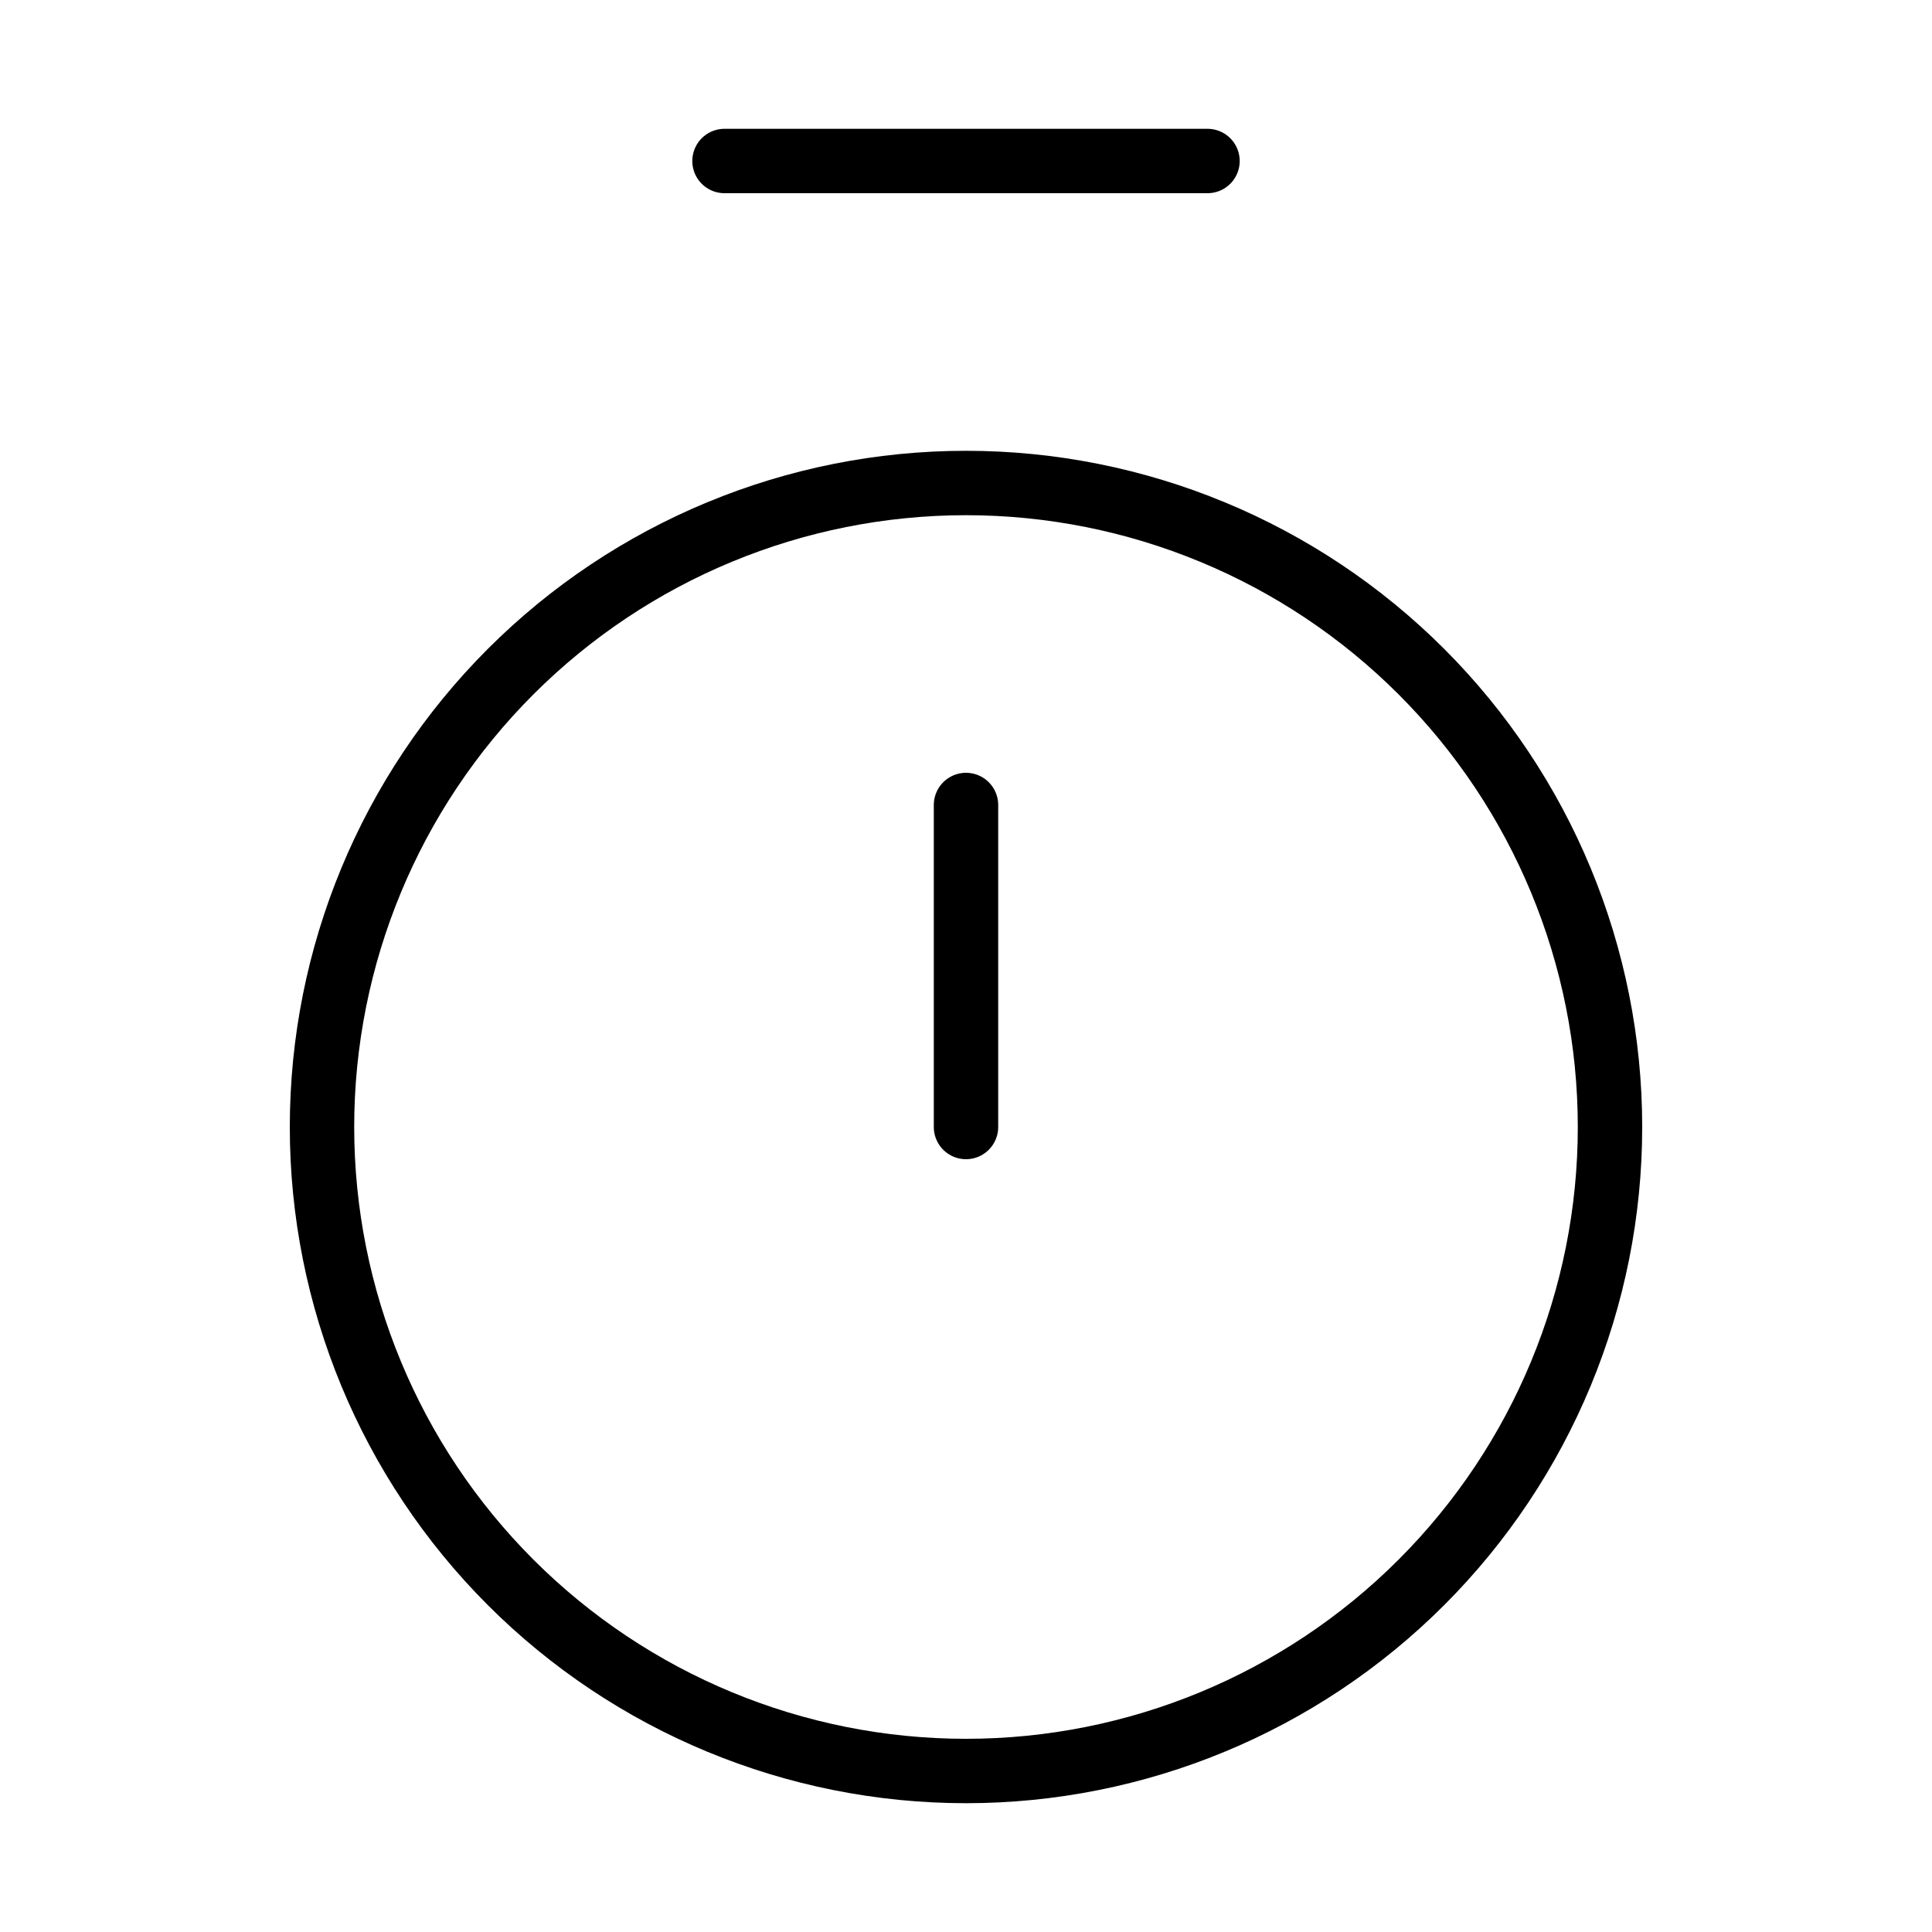 <?xml version="1.0" encoding="UTF-8"?> <svg xmlns="http://www.w3.org/2000/svg" width="30" height="30" viewBox="0 0 30 30" fill="none"><path d="M11.25 2.5H18.75M15 12.5V17.5M15 27.5C17.652 27.5 20.196 26.446 22.071 24.571C23.946 22.696 25 20.152 25 17.5C25 14.848 23.946 12.304 22.071 10.429C20.196 8.554 17.652 7.5 15 7.5C12.348 7.5 9.804 8.554 7.929 10.429C6.054 12.304 5 14.848 5 17.5C5 20.152 6.054 22.696 7.929 24.571C9.804 26.446 12.348 27.5 15 27.5Z" stroke="black" stroke-linecap="round" stroke-linejoin="round"></path></svg> 